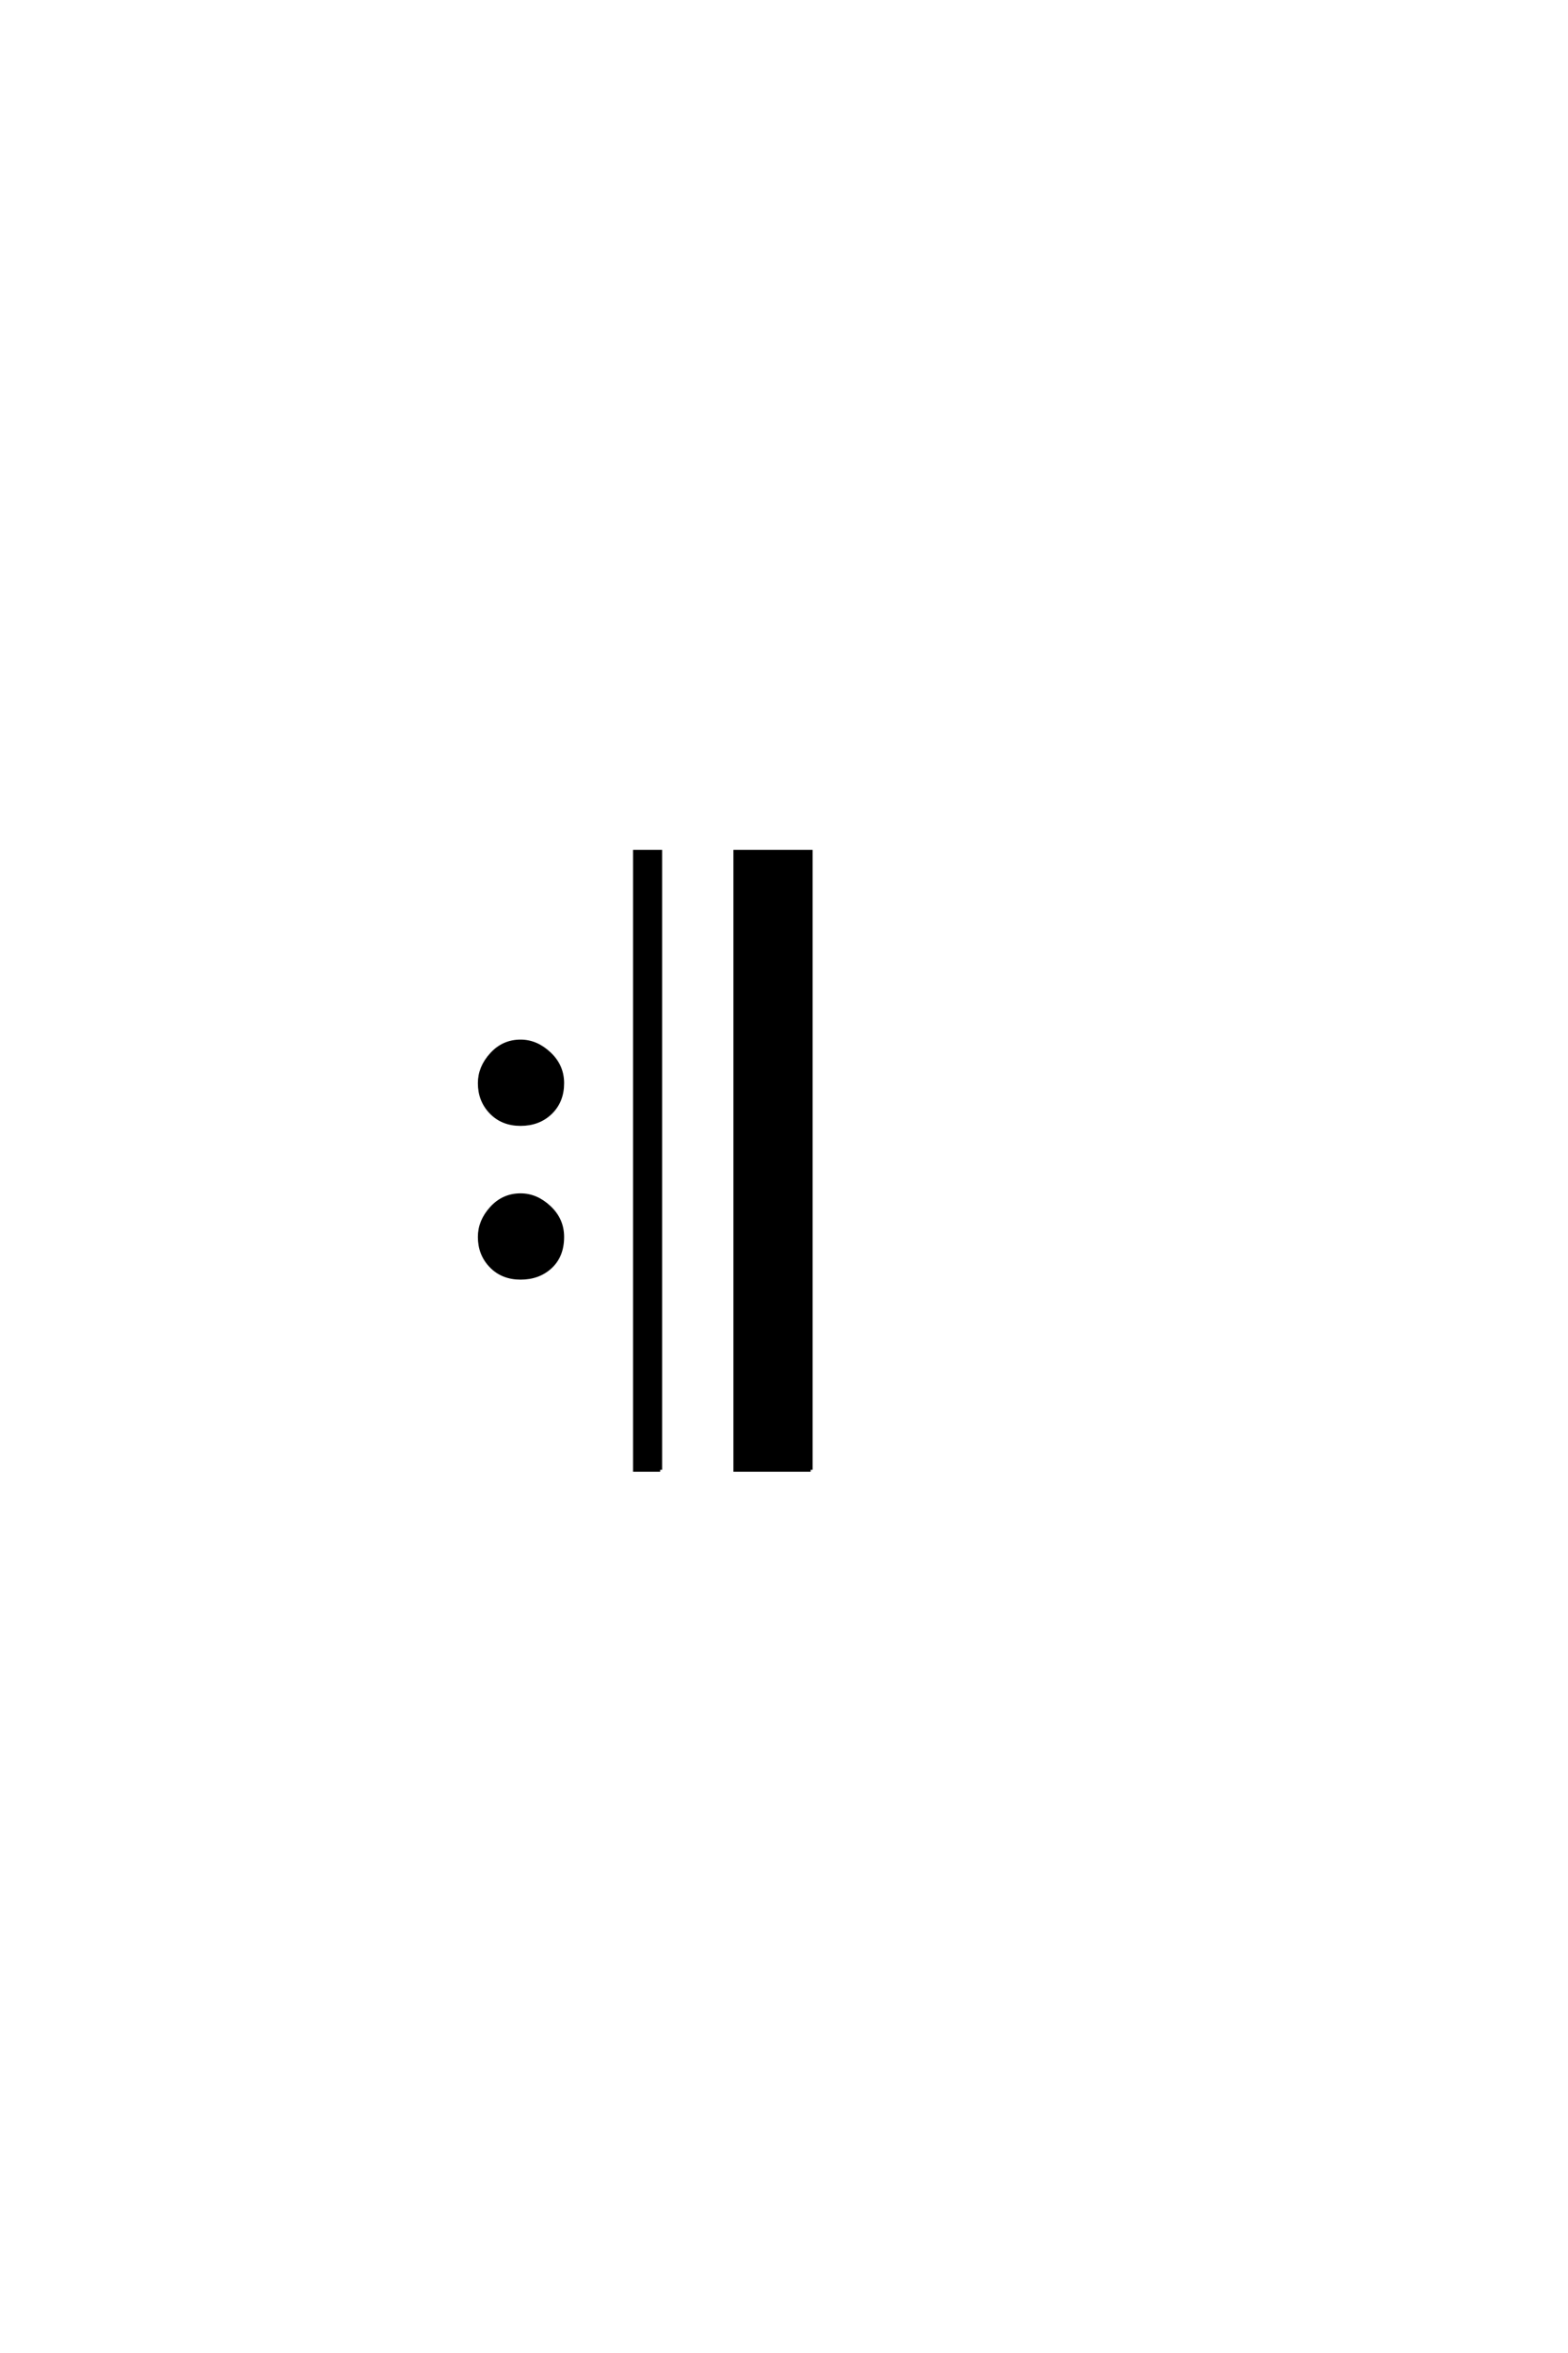 <?xml version='1.0' encoding='UTF-8'?>
<!DOCTYPE svg PUBLIC "-//W3C//DTD SVG 1.0//EN"
"http://www.w3.org/TR/2001/REC-SVG-20010904/DTD/svg10.dtd">

<svg xmlns='http://www.w3.org/2000/svg' version='1.0' width='40.0' height='60.0'>

 <g transform='scale(0.1 -0.1) translate(110.0 -370.0)'>
  <path d='M30.406 47
Q27.406 44.203 22.797 44.203
Q18.203 44.203 15.297 47.203
Q12.406 50.203 12.406 54.594
Q12.406 58.594 15.406 61.891
Q18.406 65.203 22.797 65.203
Q26.797 65.203 30.094 62.094
Q33.406 59 33.406 54.594
Q33.406 49.797 30.406 47
Q33.406 49.797 30.406 47
M30.406 86.297
Q27.406 83.406 22.797 83.406
Q18.203 83.406 15.297 86.406
Q12.406 89.406 12.406 93.797
Q12.406 97.797 15.406 101.094
Q18.406 104.406 22.797 104.406
Q26.797 104.406 30.094 101.297
Q33.406 98.203 33.406 93.797
Q33.406 89.203 30.406 86.297
Q33.406 89.203 30.406 86.297
M96.797 -4.797
L77.594 -4.797
L77.594 152.797
L96.797 152.797
L96.797 -4.797
L96.797 -4.797
M58.406 -4.797
L52 -4.797
L52 152.797
L58.406 152.797
L58.406 -4.797
' style='fill: #000000; stroke: #000000'/>
 </g>
</svg>
